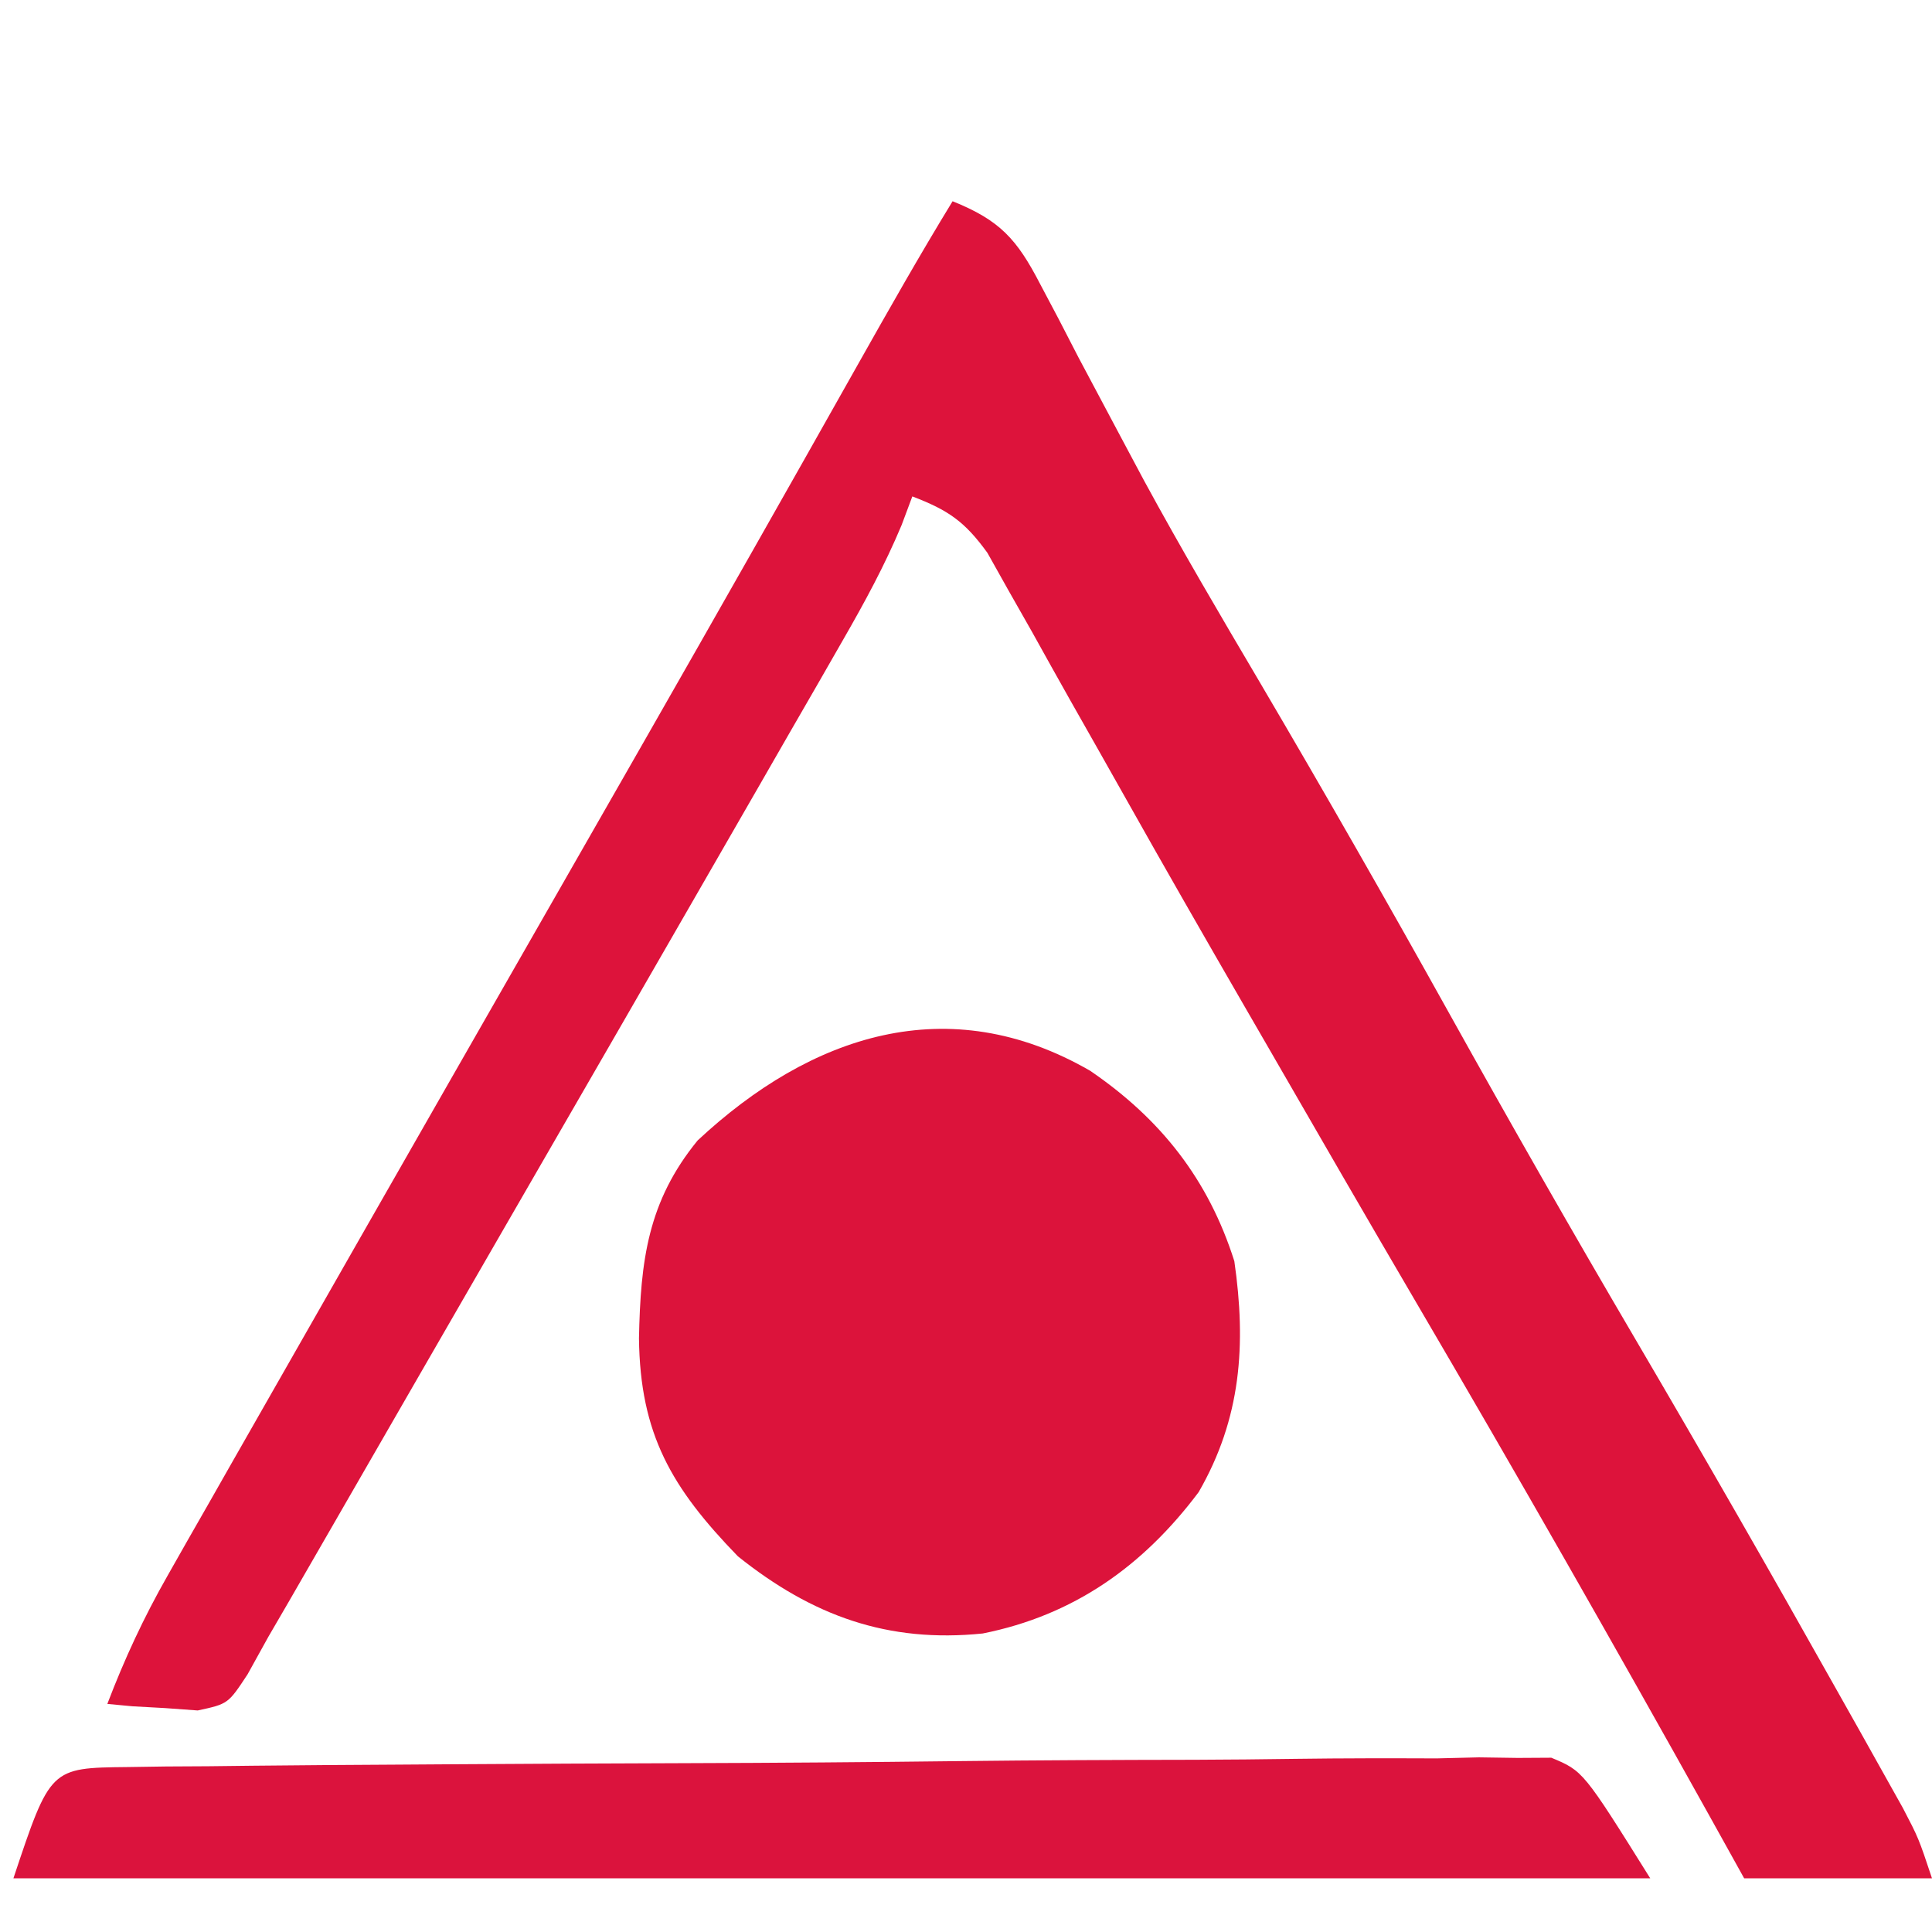 <?xml version="1.0" encoding="UTF-8"?>
<svg version="1.1" xmlns="http://www.w3.org/2000/svg" width="144" height="144">
<path d="M0 0 C3.521 1.414 4.792 2.82 6.523 6.164 C6.98 7.026 7.436 7.888 7.906 8.777 C8.391 9.717 8.875 10.657 9.375 11.625 C10.445 13.644 11.518 15.66 12.594 17.676 C13.152 18.722 13.71 19.768 14.285 20.846 C17.034 25.902 19.951 30.856 22.875 35.812 C27.685 43.988 32.389 52.211 37 60.5 C41.576 68.722 46.236 76.886 51 85 C56.021 93.558 60.955 102.161 65.812 110.812 C66.418 111.887 67.023 112.961 67.646 114.068 C68.203 115.063 68.759 116.057 69.332 117.082 C70.07 118.4 70.07 118.4 70.823 119.745 C72 122 72 122 73 125 C68.38 125 63.76 125 59 125 C58.152 123.474 57.304 121.948 56.43 120.375 C49.275 107.532 41.996 94.774 34.562 82.09 C30.868 75.784 27.212 69.456 23.562 63.125 C22.641 61.531 22.641 61.531 21.7 59.905 C18.742 54.784 15.799 49.656 12.901 44.5 C11.539 42.08 10.17 39.663 8.799 37.247 C7.832 35.535 6.877 33.817 5.922 32.098 C5.336 31.065 4.749 30.033 4.145 28.969 C3.633 28.055 3.121 27.142 2.593 26.201 C0.897 23.858 -0.33 23.021 -3 22 C-3.265 22.707 -3.529 23.415 -3.802 24.144 C-5.062 27.148 -6.544 29.875 -8.168 32.699 C-8.806 33.812 -9.444 34.926 -10.102 36.073 C-10.797 37.278 -11.492 38.483 -12.188 39.688 C-12.91 40.944 -13.632 42.201 -14.353 43.458 C-16.207 46.686 -18.066 49.912 -19.925 53.137 C-21.574 55.995 -23.22 58.855 -24.867 61.715 C-27.937 67.042 -31.012 72.366 -34.088 77.69 C-36.117 81.202 -38.143 84.716 -40.168 88.23 C-40.858 89.428 -41.548 90.625 -42.238 91.822 C-43.548 94.094 -44.857 96.367 -46.166 98.639 C-46.756 99.662 -47.346 100.685 -47.953 101.738 C-48.47 102.636 -48.988 103.533 -49.521 104.458 C-50.253 105.716 -50.253 105.716 -51 107 C-51.511 107.923 -52.022 108.847 -52.549 109.798 C-54 112 -54 112 -56.262 112.488 C-57.062 112.43 -57.863 112.372 -58.688 112.312 C-59.496 112.267 -60.304 112.222 -61.137 112.176 C-61.752 112.118 -62.366 112.06 -63 112 C-61.726 108.66 -60.292 105.57 -58.523 102.465 C-58.026 101.588 -57.529 100.711 -57.016 99.808 C-56.204 98.387 -56.204 98.387 -55.375 96.938 C-54.517 95.429 -54.517 95.429 -53.642 93.889 C-51.765 90.591 -49.883 87.295 -48 84 C-46.715 81.747 -45.43 79.495 -44.145 77.242 C-39.758 69.558 -35.364 61.878 -30.969 54.198 C-28.583 50.028 -26.197 45.858 -23.812 41.688 C-23.482 41.11 -23.152 40.533 -22.812 39.938 C-17.534 30.707 -12.288 21.458 -7.072 12.192 C-4.764 8.097 -2.453 4.011 0 0 Z " fill="#DD133B" transform="translate(71,15)"/>
<path d="M0 0 C5.278 3.601 8.821 8.117 10.746 14.191 C11.643 20.408 11.256 25.912 8.086 31.406 C3.936 36.935 -1.229 40.586 -8.004 41.941 C-15.083 42.665 -20.709 40.627 -26.254 36.191 C-31.201 31.093 -33.544 27.088 -33.629 19.941 C-33.512 14.157 -32.976 9.743 -29.254 5.191 C-20.818 -2.681 -10.563 -6.1 0 0 Z " fill="#DC133B" transform="translate(81.254,79.809)"/>
<path d="M0 0 C0.946 -0.014 1.893 -0.029 2.868 -0.043 C3.909 -0.049 4.951 -0.054 6.024 -0.06 C7.666 -0.079 7.666 -0.079 9.34 -0.099 C12.974 -0.139 16.608 -0.162 20.242 -0.182 C21.48 -0.19 22.719 -0.199 23.995 -0.207 C29.873 -0.244 35.751 -0.273 41.629 -0.29 C48.414 -0.31 55.197 -0.362 61.981 -0.443 C67.857 -0.511 73.733 -0.534 79.61 -0.543 C82.11 -0.552 84.609 -0.576 87.109 -0.613 C90.605 -0.661 94.098 -0.66 97.594 -0.646 C98.63 -0.671 99.665 -0.697 100.732 -0.723 C101.687 -0.709 102.642 -0.695 103.625 -0.681 C104.452 -0.686 105.278 -0.691 106.129 -0.696 C108.503 0.294 108.503 0.294 113.503 8.294 C73.243 8.294 32.983 8.294 -8.497 8.294 C-5.752 0.06 -5.752 0.06 0 0 Z " fill="#DB133D" transform="translate(9.497,131.706)"/>
</svg>

